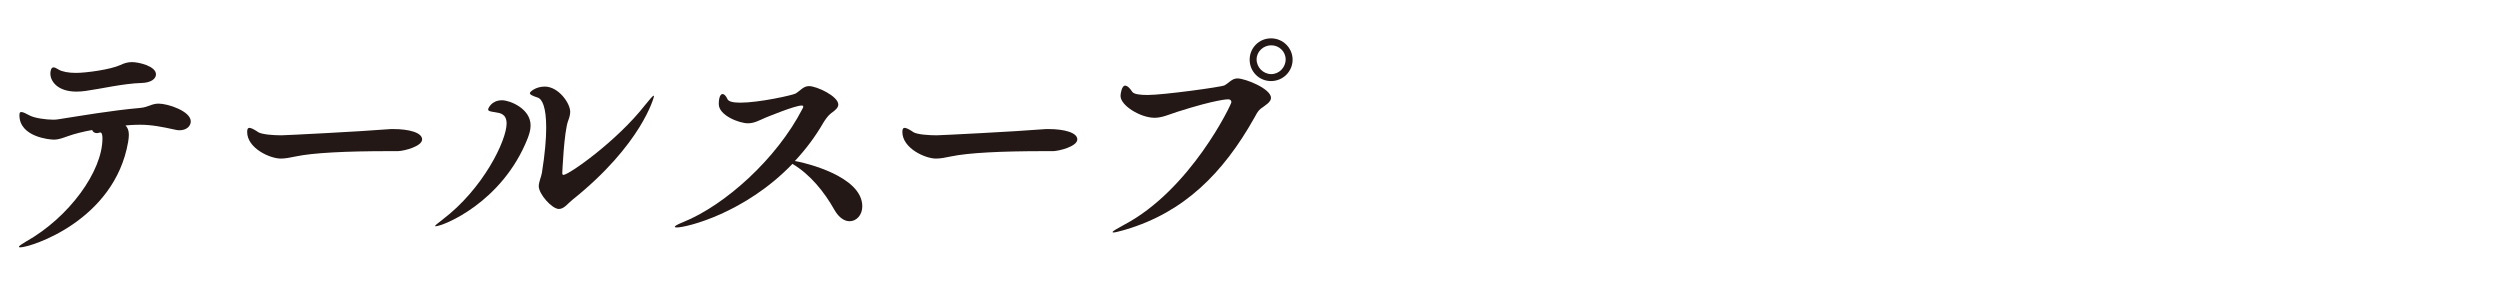 <?xml version="1.0" encoding="UTF-8"?><svg id="b" xmlns="http://www.w3.org/2000/svg" viewBox="0 0 350 40"><defs><style>.d{fill:none;}.e{fill:#231815;}</style></defs><g id="c"><g><g><path class="e" d="m18.039,18.875c0,.269-.034.604-.101,1.008-1.916,11.021-13.642,14.75-15.12,14.75-.101,0-.168-.033-.168-.067,0-.134.302-.336.975-.739,6.048-3.394,10.718-9.845,10.718-14.447,0-.471-.067-.84-.336-.84-.033,0-.067.033-.101.033-.135.033-.235.067-.336.067-.336,0-.571-.168-.672-.438-1.311.235-2.486.538-3.327.841-.806.269-1.31.504-2.049.504-.571,0-4.805-.37-4.805-3.428,0-.302.066-.437.269-.437.235,0,.639.201,1.209.504.639.336,2.185.571,3.293.571.269,0,.538-.033.739-.067,3.058-.47,7.224-1.209,11.391-1.579,1.176-.101,1.579-.604,2.587-.604,1.344,0,4.503,1.075,4.503,2.486,0,.672-.605,1.243-1.579,1.243-.235,0-.471-.034-.706-.101-1.714-.37-3.158-.672-4.839-.672-.101,0-.974,0-2.016.101.303.302.471.705.471,1.311Zm1.78-7.258c-2.52.067-5.812.84-7.795,1.108-.471.067-.907.101-1.311.101-2.688,0-3.662-1.478-3.662-2.52,0-.269.067-.874.437-.874.168,0,.403.102.706.303.504.303,1.411.471,2.419.471,1.479,0,4.872-.471,6.25-1.109.57-.269,1.041-.402,1.612-.402.975,0,3.36.57,3.36,1.713,0,.639-.706,1.176-2.017,1.21Z"/><path class="e" d="m54.528,21.159c-6.148,0-10.719.235-13.104.739-.807.168-1.479.303-2.117.303-1.512,0-4.704-1.445-4.704-3.729,0-.403.101-.571.303-.571.168,0,.437.101.772.302.168.067.303.202.471.303.571.336,2.184.437,3.259.437.504,0,11.155-.537,14.817-.84.27-.033.571-.033.874-.033,2.083,0,3.998.471,3.998,1.444,0,.975-2.486,1.613-3.359,1.646h-1.21Z"/><path class="e" d="m60.979,31.676c-.034,0-.067,0-.067-.033,0-.101.369-.369,1.008-.874,5.745-4.334,9.005-11.121,9.005-13.473,0-1.345-.907-1.479-1.579-1.58-.706-.101-1.008-.168-1.008-.402,0-.102.437-1.277,1.948-1.277,1.075,0,3.998,1.143,3.998,3.528,0,.705-.234,1.311-.402,1.78-3.562,9.039-11.895,12.331-12.902,12.331Zm30.575-18.177c0,.101-1.713,6.72-11.424,14.481-.604.47-1.143,1.276-1.882,1.276-.974,0-2.822-2.083-2.822-3.191,0-.571.336-1.277.438-1.849.437-2.722.604-4.805.604-6.351,0-2.89-.571-3.998-1.176-4.199-.706-.235-1.109-.403-1.109-.639,0-.168.807-.907,2.083-.907,1.916,0,3.562,2.318,3.562,3.528,0,.369-.101.772-.269,1.209-.604,1.513-.84,7.393-.84,7.393,0,.168.067.234.168.234.739,0,7.459-4.703,11.424-9.777.706-.873,1.075-1.311,1.21-1.311,0,0,.033.034.033.102Z"/><path class="e" d="m111.783,22.638c.638.135,8.938,1.949,8.938,6.25,0,1.209-.807,2.083-1.781,2.083-.705,0-1.479-.471-2.116-1.579-1.412-2.521-3.394-4.973-5.881-6.451-6.619,6.888-14.783,8.903-16.194,8.903-.168,0-.27-.033-.27-.101,0-.101.303-.302,1.143-.639,5.847-2.352,13.104-8.836,16.732-15.893.067-.134.102-.201.102-.269,0-.135-.102-.168-.235-.168-.94,0-4.737,1.579-5.007,1.68-.94.403-1.612.807-2.52.807-1.143,0-4.065-1.075-4.065-2.688,0-.941.235-1.411.537-1.411.202,0,.471.234.672.705.168.37.841.504,1.814.504,2.621,0,7.291-1.041,7.729-1.276.638-.37,1.075-1.042,1.881-1.042,1.075,0,4.1,1.411,4.1,2.587,0,.403-.369.773-1.008,1.21-.403.303-.807.874-1.075,1.311-1.143,1.982-2.486,3.763-3.998,5.376l.504.101Z"/><path class="e" d="m146.256,21.159c-6.148,0-10.719.235-13.104.739-.807.168-1.479.303-2.117.303-1.512,0-4.704-1.445-4.704-3.729,0-.403.101-.571.303-.571.168,0,.437.101.772.302.168.067.303.202.471.303.571.336,2.184.437,3.259.437.504,0,11.155-.537,14.817-.84.27-.033.571-.033.874-.033,2.083,0,3.998.471,3.998,1.444,0,.975-2.486,1.613-3.359,1.646h-1.21Z"/><path class="e" d="m172.397,14.305c0-.234-.168-.403-.437-.403-.067,0-1.646,0-7.124,1.748-1.243.402-2.15.84-3.191.84-1.982,0-4.771-1.714-4.771-3.058,0-.303.168-1.445.639-1.445.336,0,.705.403,1.008.874.235.336,1.108.437,2.15.437,2.184,0,10.281-1.108,10.752-1.344.639-.336,1.042-.975,1.814-.975,1.108,0,4.704,1.445,4.704,2.722,0,.604-.807,1.042-1.479,1.546-.37.302-.639.84-.874,1.276-4.367,7.762-9.845,13.205-18.009,15.624-.941.269-1.479.403-1.681.403-.101,0-.134-.033-.134-.067,0-.134.705-.504,1.545-.975,9.375-4.905,15.087-16.9,15.087-17.203Zm5.544-2.956c-1.68,0-2.99-1.345-2.99-2.991,0-1.646,1.311-2.99,2.99-2.99s3.023,1.345,3.023,2.99c0,1.646-1.344,2.991-3.023,2.991Zm2.05-3.024c0-1.108-.907-1.982-2.017-1.982-1.108,0-2.05.874-2.05,1.982s.941,2.05,2.05,2.05c1.109,0,2.017-.941,2.017-2.05Z"/></g><rect class="d" width="350" height="40"/></g></g></svg>